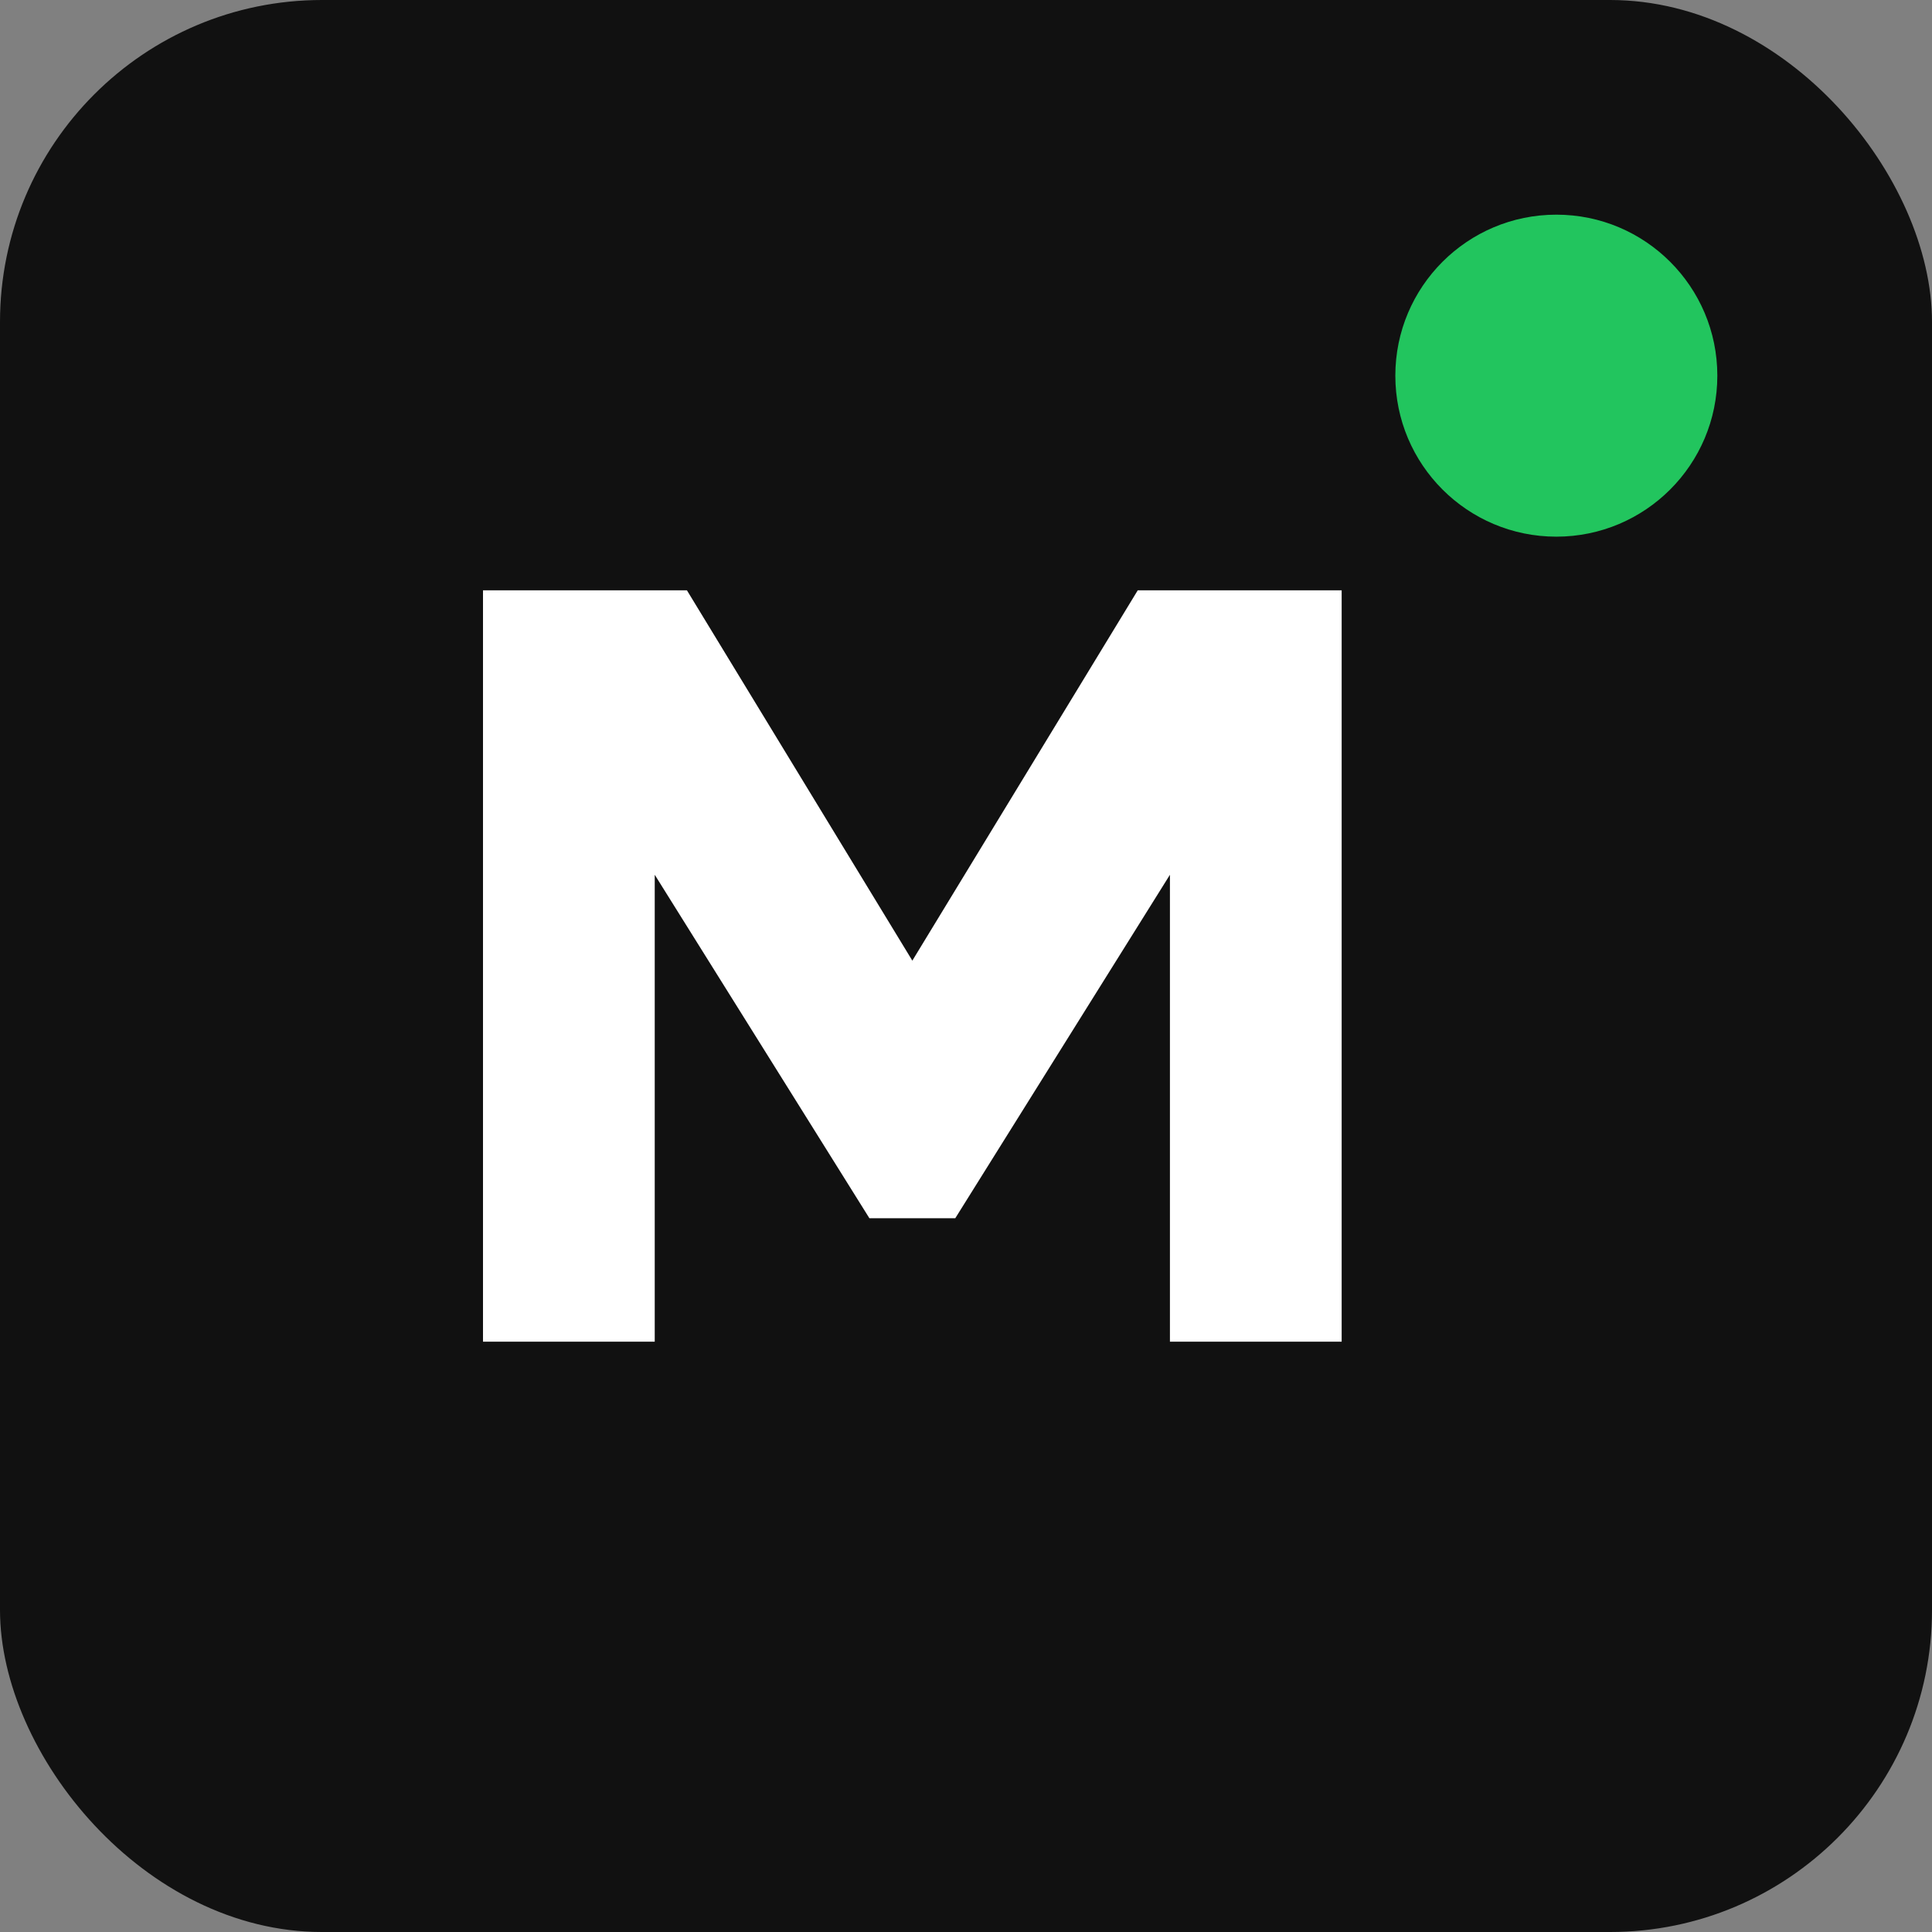<svg width="512" height="512" viewBox="0 0 36 36" xmlns="http://www.w3.org/2000/svg"><rect x="0" y="0" width="36" height="36" fill="#808080" stroke="none"/><rect width="36" height="36" rx="6" fill="#111111"/><path d="M9 25 V11 h3.8 l4.2 6.9 4.2-6.9H25v14h-3.2V16.3l-4 6.4h-1.6l-4-6.4V25H9z" fill="#FFFFFF"/><circle cx="29" cy="7" r="3" fill="#22c55e"/></svg>